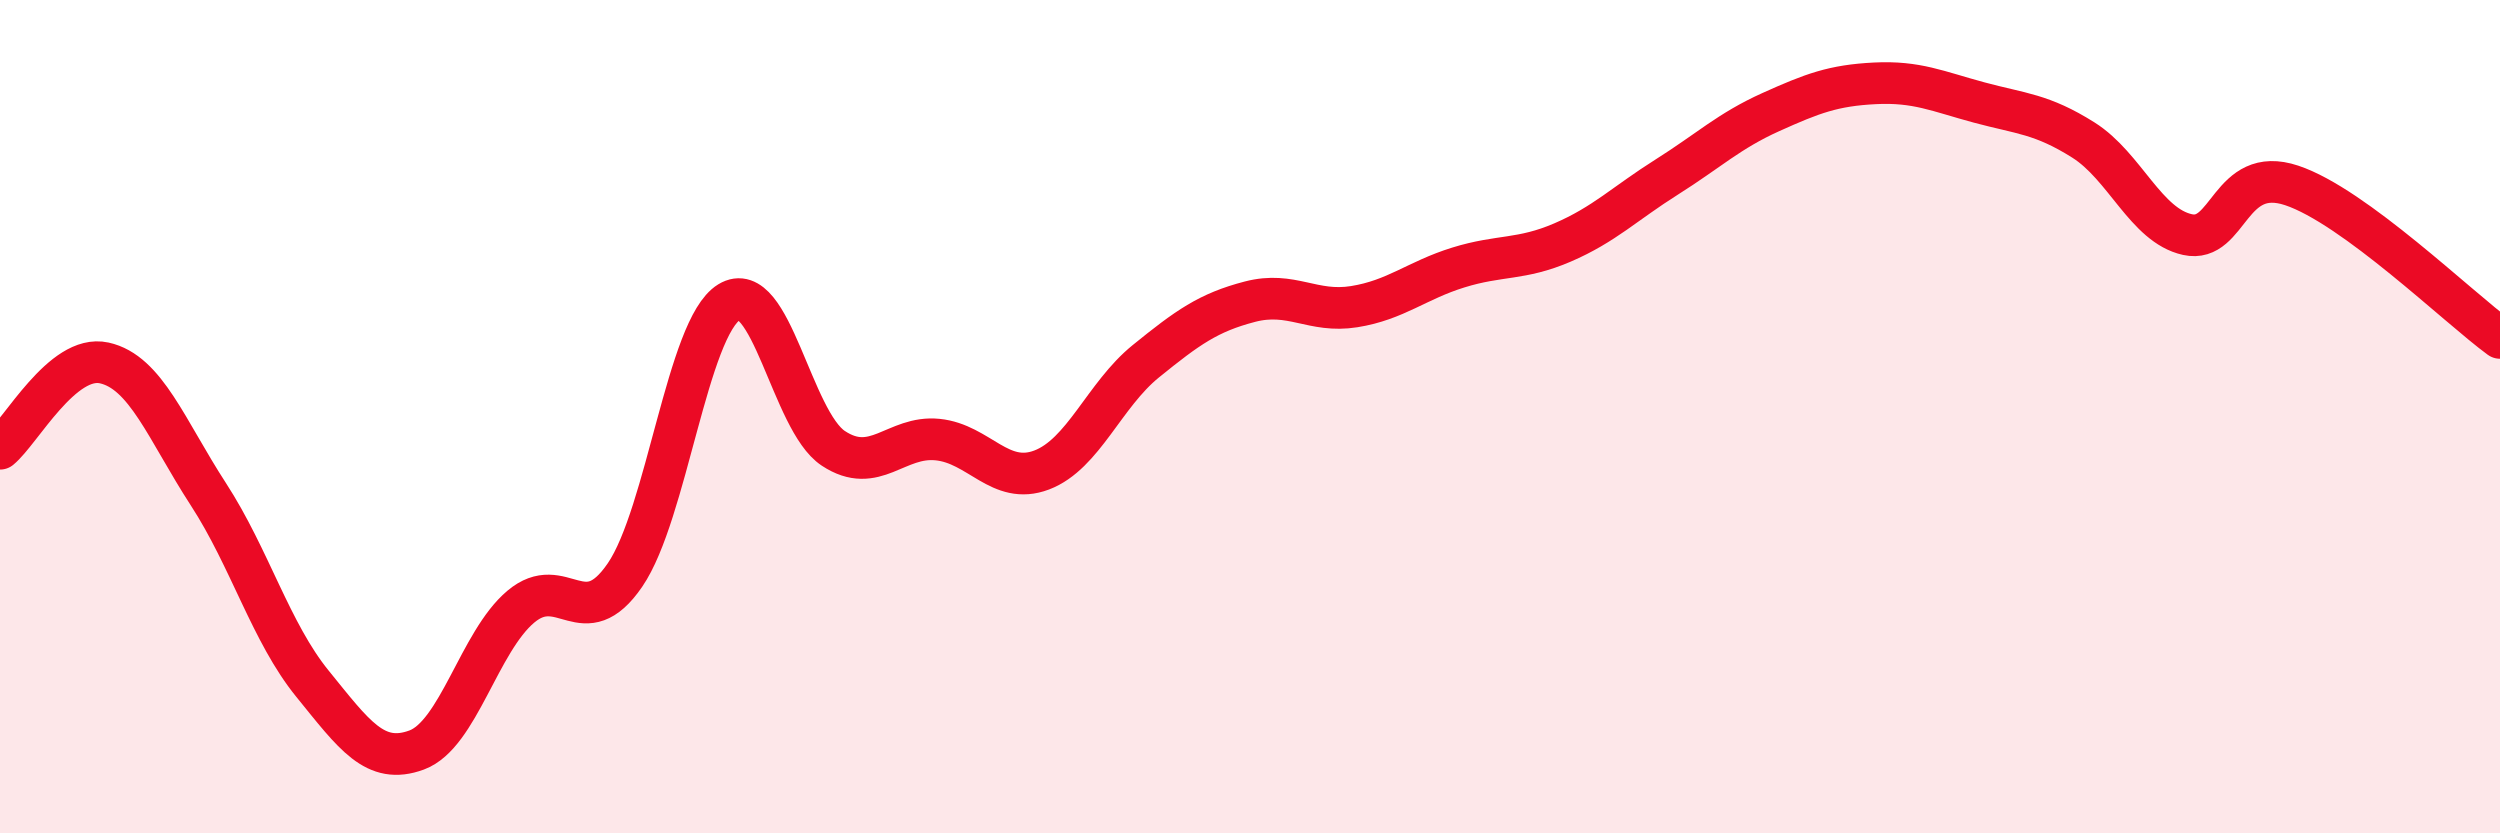 
    <svg width="60" height="20" viewBox="0 0 60 20" xmlns="http://www.w3.org/2000/svg">
      <path
        d="M 0,10.77 C 0.5,10.36 1.5,8.49 2.5,8.71 C 3.5,8.93 4,10.32 5,11.86 C 6,13.4 6.5,15.18 7.5,16.41 C 8.5,17.64 9,18.37 10,18 C 11,17.63 11.5,15.4 12.5,14.56 C 13.5,13.72 14,15.26 15,13.8 C 16,12.34 16.5,7.86 17.5,7.25 C 18.5,6.64 19,10.1 20,10.76 C 21,11.42 21.5,10.45 22.5,10.55 C 23.5,10.65 24,11.66 25,11.28 C 26,10.9 26.5,9.48 27.5,8.67 C 28.5,7.86 29,7.5 30,7.24 C 31,6.98 31.5,7.52 32.5,7.36 C 33.5,7.2 34,6.73 35,6.42 C 36,6.11 36.5,6.25 37.5,5.82 C 38.5,5.39 39,4.88 40,4.25 C 41,3.62 41.5,3.14 42.5,2.69 C 43.5,2.24 44,2.05 45,2 C 46,1.95 46.5,2.19 47.5,2.46 C 48.5,2.73 49,2.73 50,3.36 C 51,3.99 51.5,5.41 52.5,5.63 C 53.5,5.85 53.5,3.95 55,4.45 C 56.5,4.95 59,7.38 60,8.11L60 20L0 20Z"
        fill="#EB0A25"
        opacity="0.1"
        stroke-linecap="round"
        stroke-linejoin="round"
      />
      <path
        d="M 0,10.77 C 0.5,10.36 1.5,8.49 2.5,8.71 C 3.5,8.93 4,10.32 5,11.86 C 6,13.4 6.5,15.18 7.5,16.41 C 8.5,17.64 9,18.37 10,18 C 11,17.63 11.5,15.4 12.5,14.56 C 13.5,13.72 14,15.26 15,13.8 C 16,12.34 16.5,7.86 17.5,7.25 C 18.5,6.64 19,10.1 20,10.76 C 21,11.42 21.5,10.45 22.5,10.55 C 23.5,10.65 24,11.66 25,11.28 C 26,10.9 26.5,9.48 27.5,8.67 C 28.5,7.86 29,7.5 30,7.24 C 31,6.98 31.5,7.52 32.5,7.36 C 33.5,7.2 34,6.73 35,6.42 C 36,6.11 36.5,6.25 37.5,5.82 C 38.5,5.39 39,4.88 40,4.25 C 41,3.62 41.5,3.14 42.5,2.69 C 43.5,2.24 44,2.05 45,2 C 46,1.95 46.5,2.19 47.5,2.46 C 48.5,2.73 49,2.73 50,3.36 C 51,3.99 51.5,5.41 52.5,5.63 C 53.5,5.85 53.5,3.95 55,4.45 C 56.5,4.95 59,7.38 60,8.11"
        stroke="#EB0A25"
        stroke-width="1"
        fill="none"
        stroke-linecap="round"
        stroke-linejoin="round"
      />
    </svg>
  